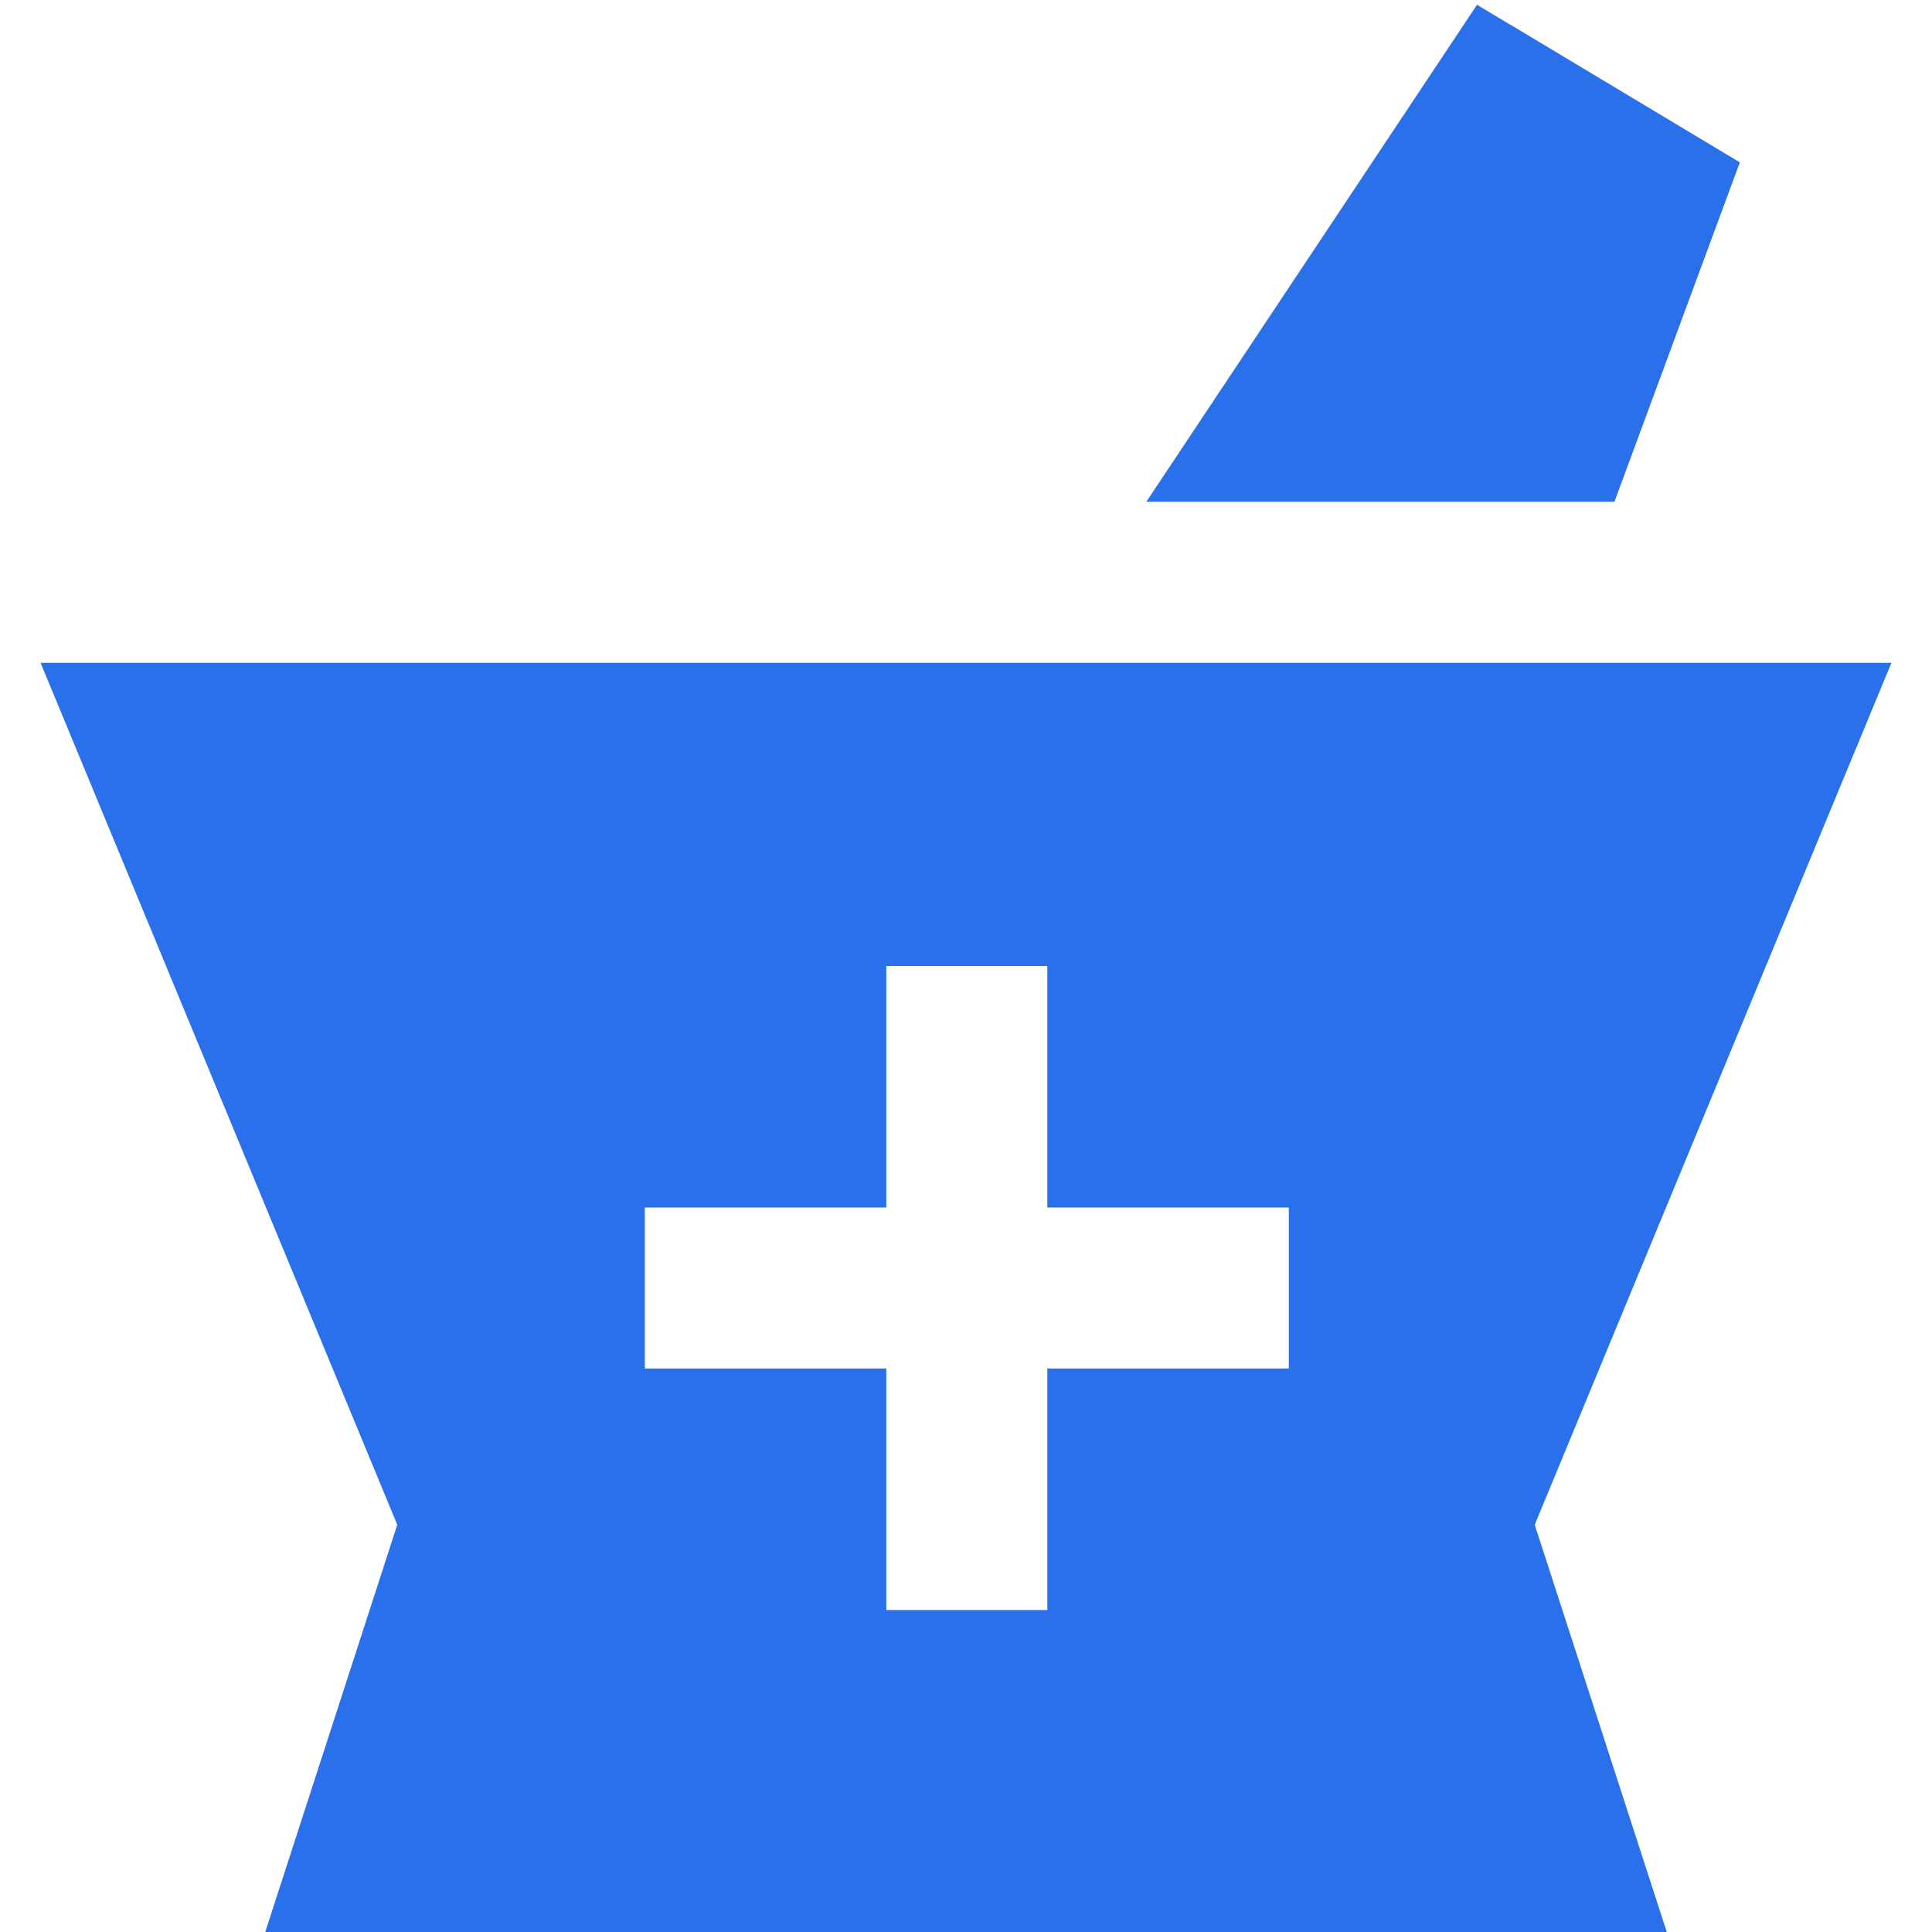 <?xml version="1.0" encoding="UTF-8"?>
<svg xmlns="http://www.w3.org/2000/svg" fill="none" viewBox="0 0 24 24">
  <g id="pharmacy--health-medical-pharmacy-sign-medicine-mortar-pestle">
    <path id="Union" fill="#2a70ea" fill-rule="evenodd" d="m18.757 0.305 -0.409 -0.246 -0.264 0.397 -3.844 5.777h5.815l1.414 -3.827 0.144 -0.389 -0.355 -0.213 -2.5 -1.5ZM2 8.234H0.504l0.572 1.382 3.859 9.325 -1.216 3.751 -0.424 1.308H20.705l-0.424 -1.308 -1.216 -3.751 3.859 -9.325 0.572 -1.382H2ZM13.01 15v-3h-2l0 3H8.01v2h3v3h2v-3h3v-2h-3Z" clip-rule="evenodd" stroke-width="1"></path>
  </g>
</svg>
